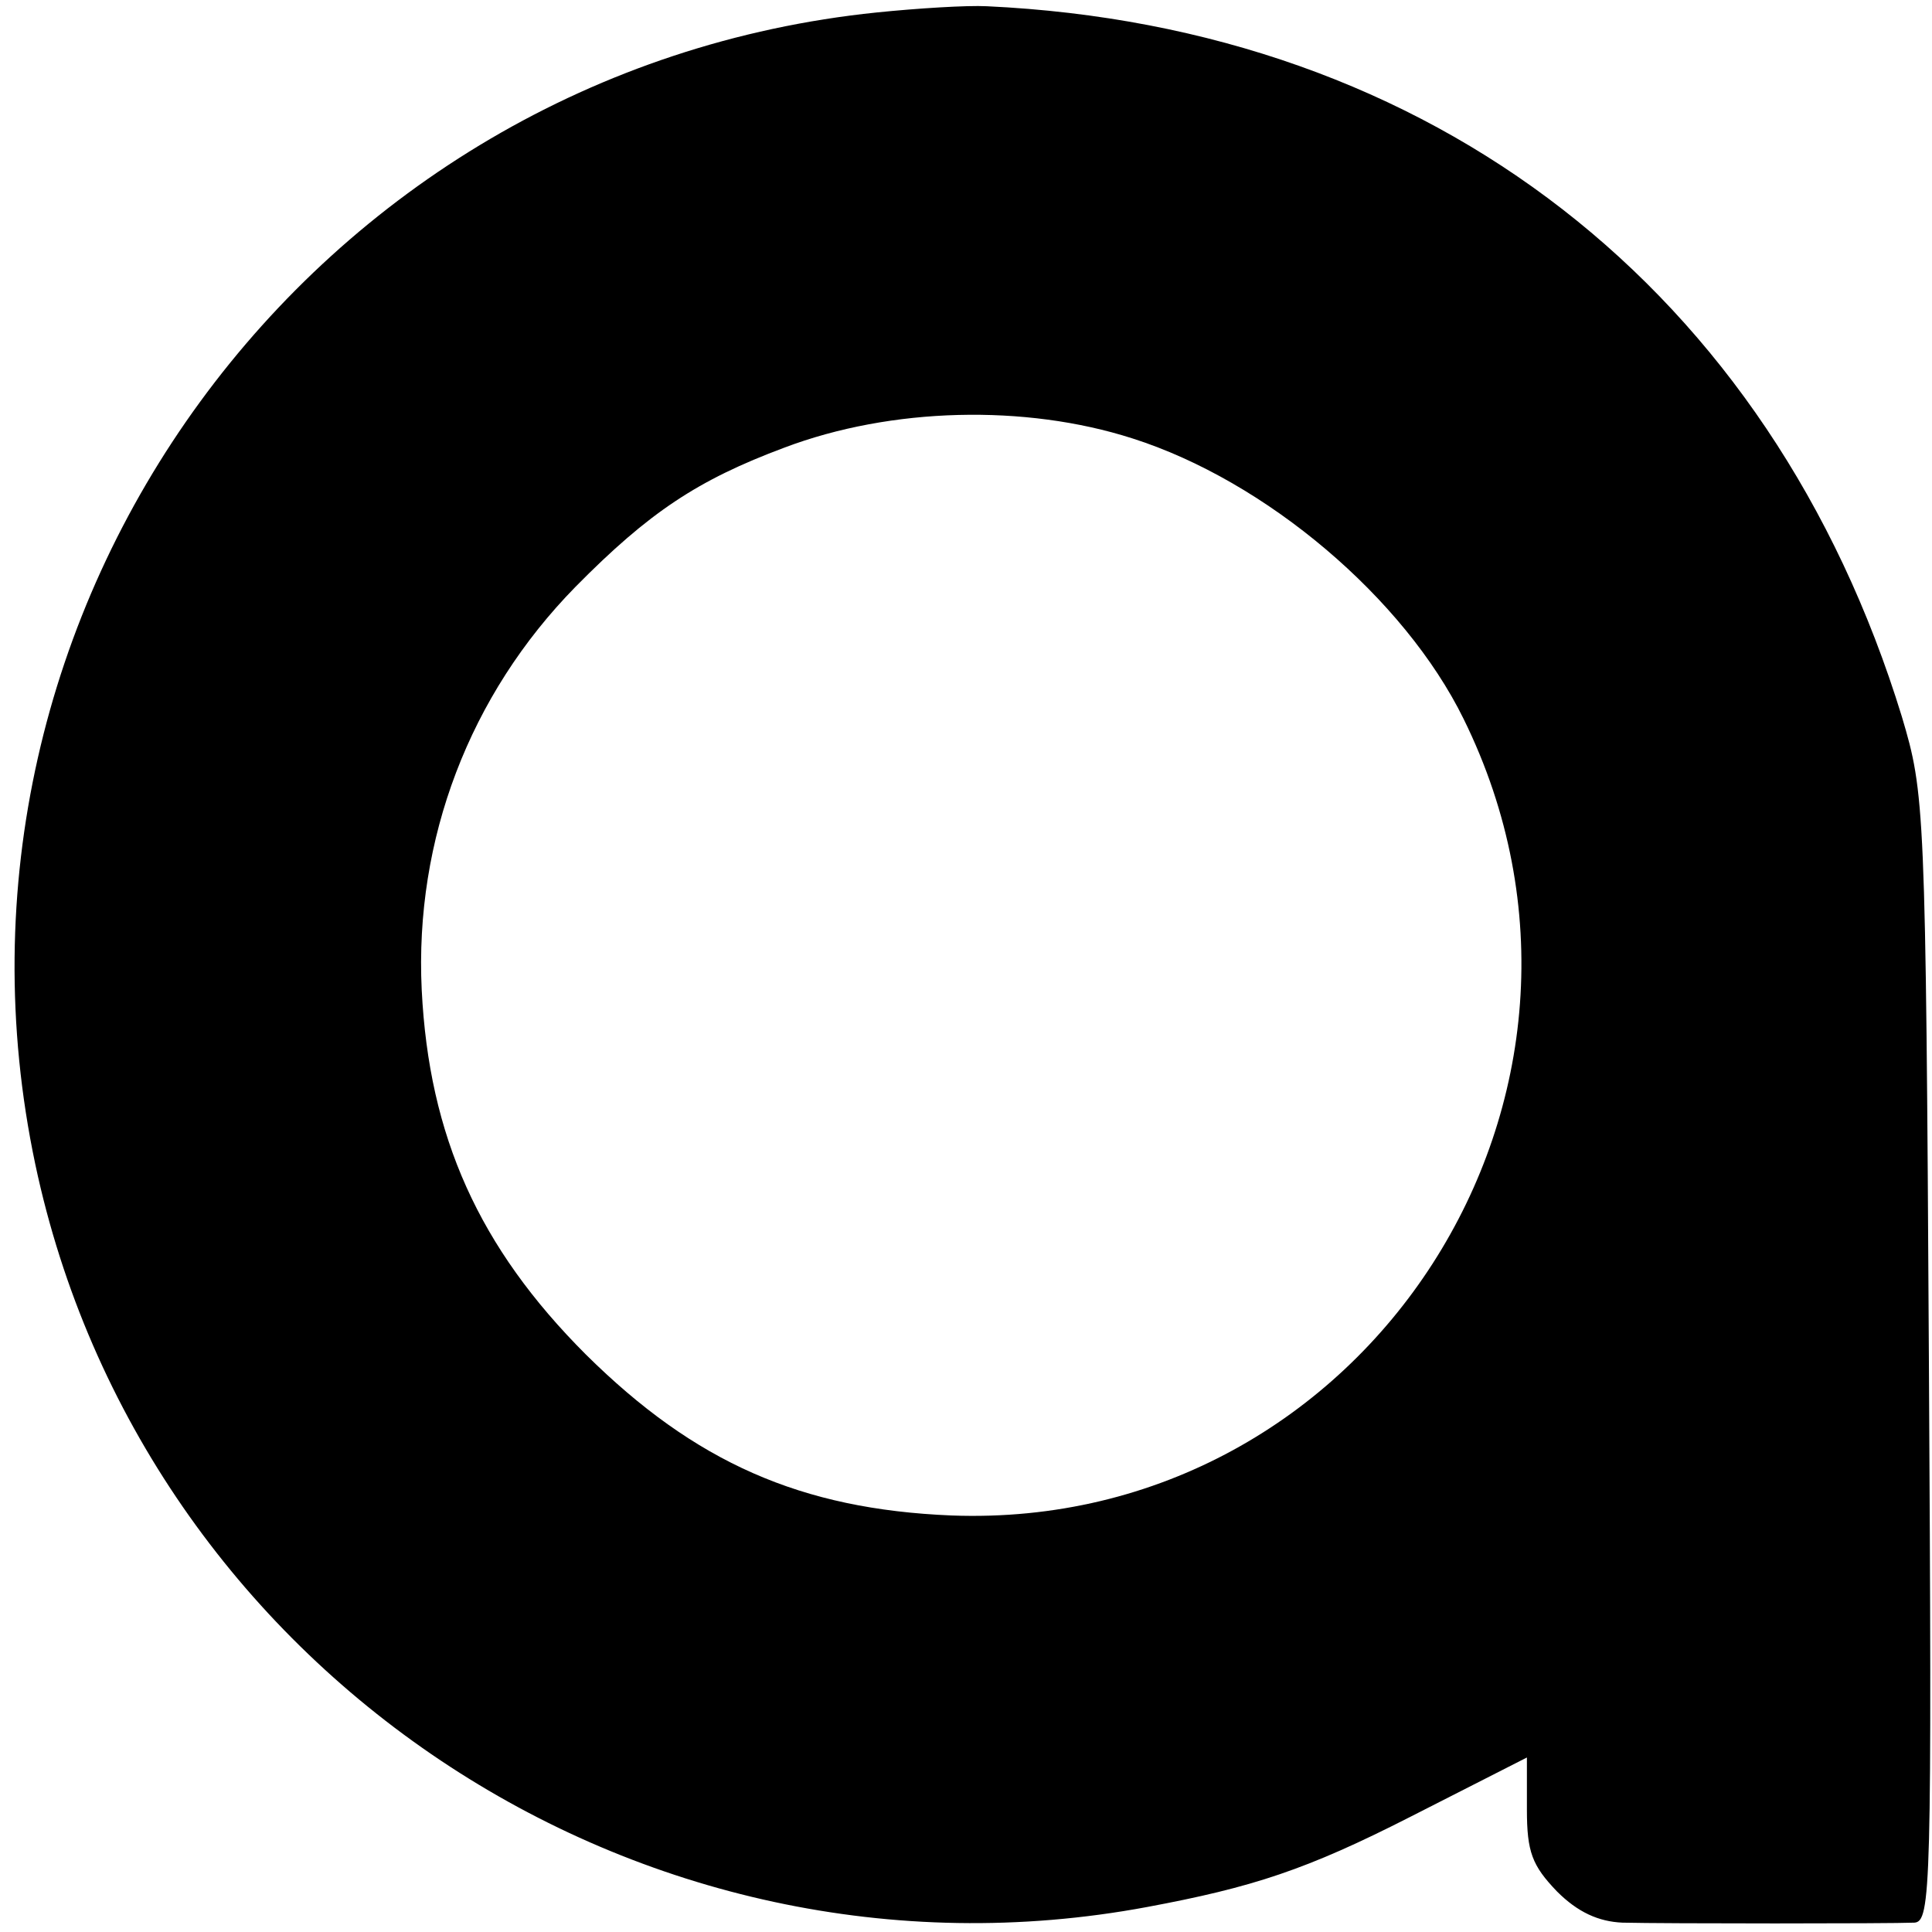 <?xml version="1.0" standalone="no"?>
<!DOCTYPE svg PUBLIC "-//W3C//DTD SVG 20010904//EN"
 "http://www.w3.org/TR/2001/REC-SVG-20010904/DTD/svg10.dtd">
<svg version="1.0" xmlns="http://www.w3.org/2000/svg"
 width="186pt" height="186pt" viewBox="0 0 186 186"
 preserveAspectRatio="xMidYMid meet">
<g transform="translate(0,186) scale(0.1,-0.1)"
fill="#000000" stroke="none">
<path d="M844 1848 c-544 -56 -923 -574 -810 -1109 103 -486 581 -806 1070
-715 102 19 154 36 254 87 l112 57 0 -50 c0 -41 5 -54 29 -79 20 -20 40 -29
63 -30 41 -1 257 -1 281 0 16 1 17 32 14 544 -3 532 -4 543 -26 617 -126 411
-452 664 -881 684 -19 1 -67 -2 -106 -6z m246 -410 c129 -41 262 -154 319
-270 178 -361 -93 -782 -493 -767 -145 6 -247 51 -352 155 -103 103 -151 210
-158 351 -7 145 46 284 148 388 71 72 118 103 201 134 103 39 232 42 335 9z"/>
</g>
</svg>
